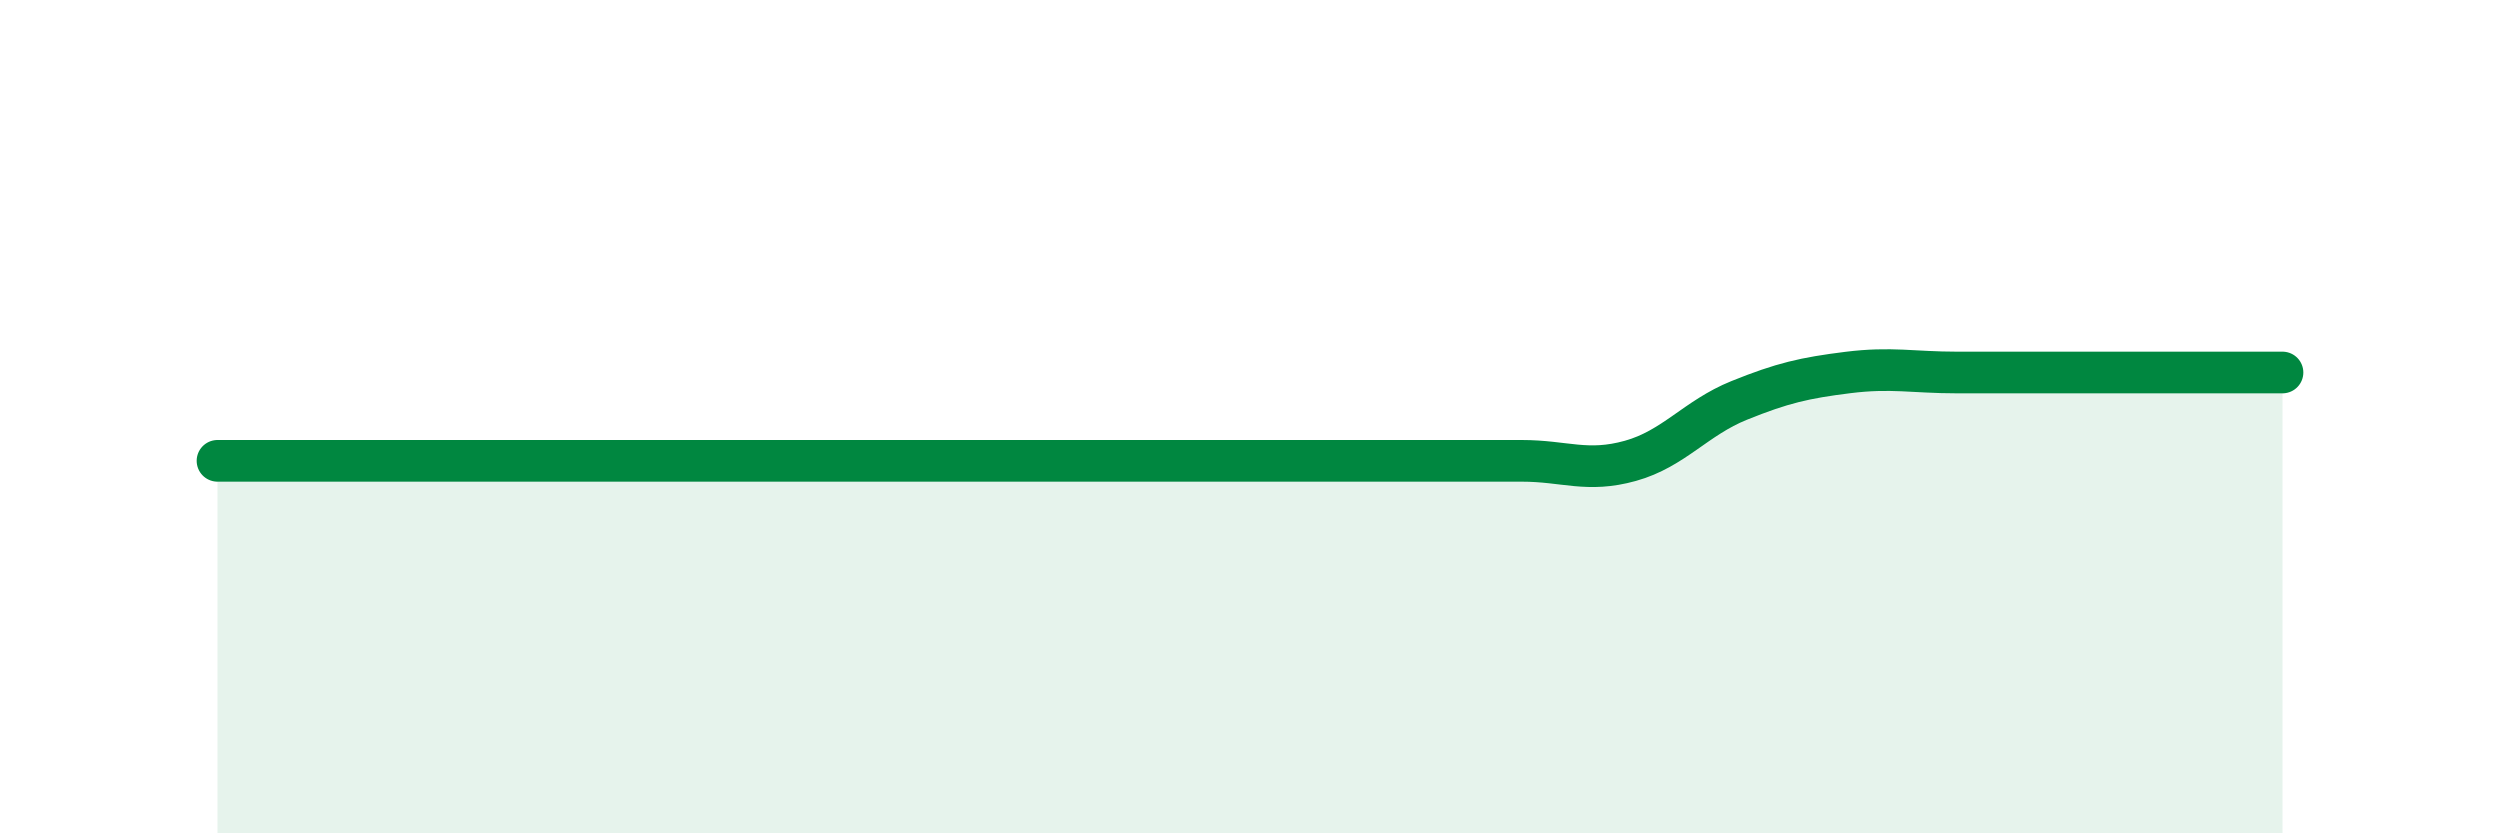 
    <svg width="60" height="20" viewBox="0 0 60 20" xmlns="http://www.w3.org/2000/svg">
      <path
        d="M 5.22,11.06 C 5.74,11.06 6.79,11.06 7.83,11.06 C 8.87,11.06 9.39,11.06 10.43,11.06 C 11.47,11.06 12,11.06 13.04,11.06 C 14.08,11.06 14.61,11.06 15.65,11.06 C 16.69,11.06 17.22,11.06 18.26,11.06 C 19.3,11.06 19.83,11.06 20.87,11.06 C 21.91,11.06 22.44,11.06 23.48,11.06 C 24.52,11.06 25.05,11.06 26.09,11.06 C 27.13,11.06 27.66,11.06 28.7,11.06 C 29.74,11.06 30.26,11.06 31.3,11.06 C 32.34,11.06 32.87,11.06 33.91,11.06 C 34.95,11.06 35.48,11.06 36.52,11.06 C 37.56,11.06 38.09,11.35 39.13,11.06 C 40.17,10.77 40.7,10.03 41.74,9.61 C 42.78,9.19 43.31,9.07 44.35,8.94 C 45.39,8.81 45.92,8.94 46.96,8.94 C 48,8.94 48.53,8.94 49.57,8.94 C 50.61,8.94 51.13,8.94 52.17,8.94 C 53.21,8.94 54.26,8.94 54.78,8.94L54.78 20L5.22 20Z"
        fill="#008740"
        opacity="0.1"
        stroke-linecap="round"
        stroke-linejoin="round"
      />
      <path
        d="M 5.22,11.06 C 5.74,11.06 6.79,11.06 7.83,11.06 C 8.87,11.06 9.39,11.06 10.43,11.06 C 11.47,11.06 12,11.06 13.04,11.06 C 14.08,11.06 14.61,11.06 15.65,11.06 C 16.69,11.06 17.22,11.06 18.26,11.06 C 19.3,11.06 19.83,11.06 20.87,11.06 C 21.91,11.06 22.44,11.06 23.48,11.06 C 24.52,11.06 25.05,11.06 26.09,11.06 C 27.13,11.06 27.66,11.06 28.7,11.06 C 29.74,11.06 30.26,11.06 31.3,11.06 C 32.34,11.06 32.87,11.06 33.91,11.06 C 34.95,11.06 35.48,11.06 36.52,11.06 C 37.56,11.06 38.09,11.35 39.13,11.06 C 40.17,10.77 40.7,10.03 41.74,9.61 C 42.78,9.19 43.31,9.07 44.35,8.94 C 45.39,8.81 45.92,8.94 46.96,8.94 C 48,8.94 48.53,8.94 49.57,8.94 C 50.61,8.94 51.13,8.94 52.17,8.94 C 53.21,8.94 54.26,8.94 54.78,8.94"
        stroke="#008740"
        stroke-width="1"
        fill="none"
        stroke-linecap="round"
        stroke-linejoin="round"
      />
    </svg>
  